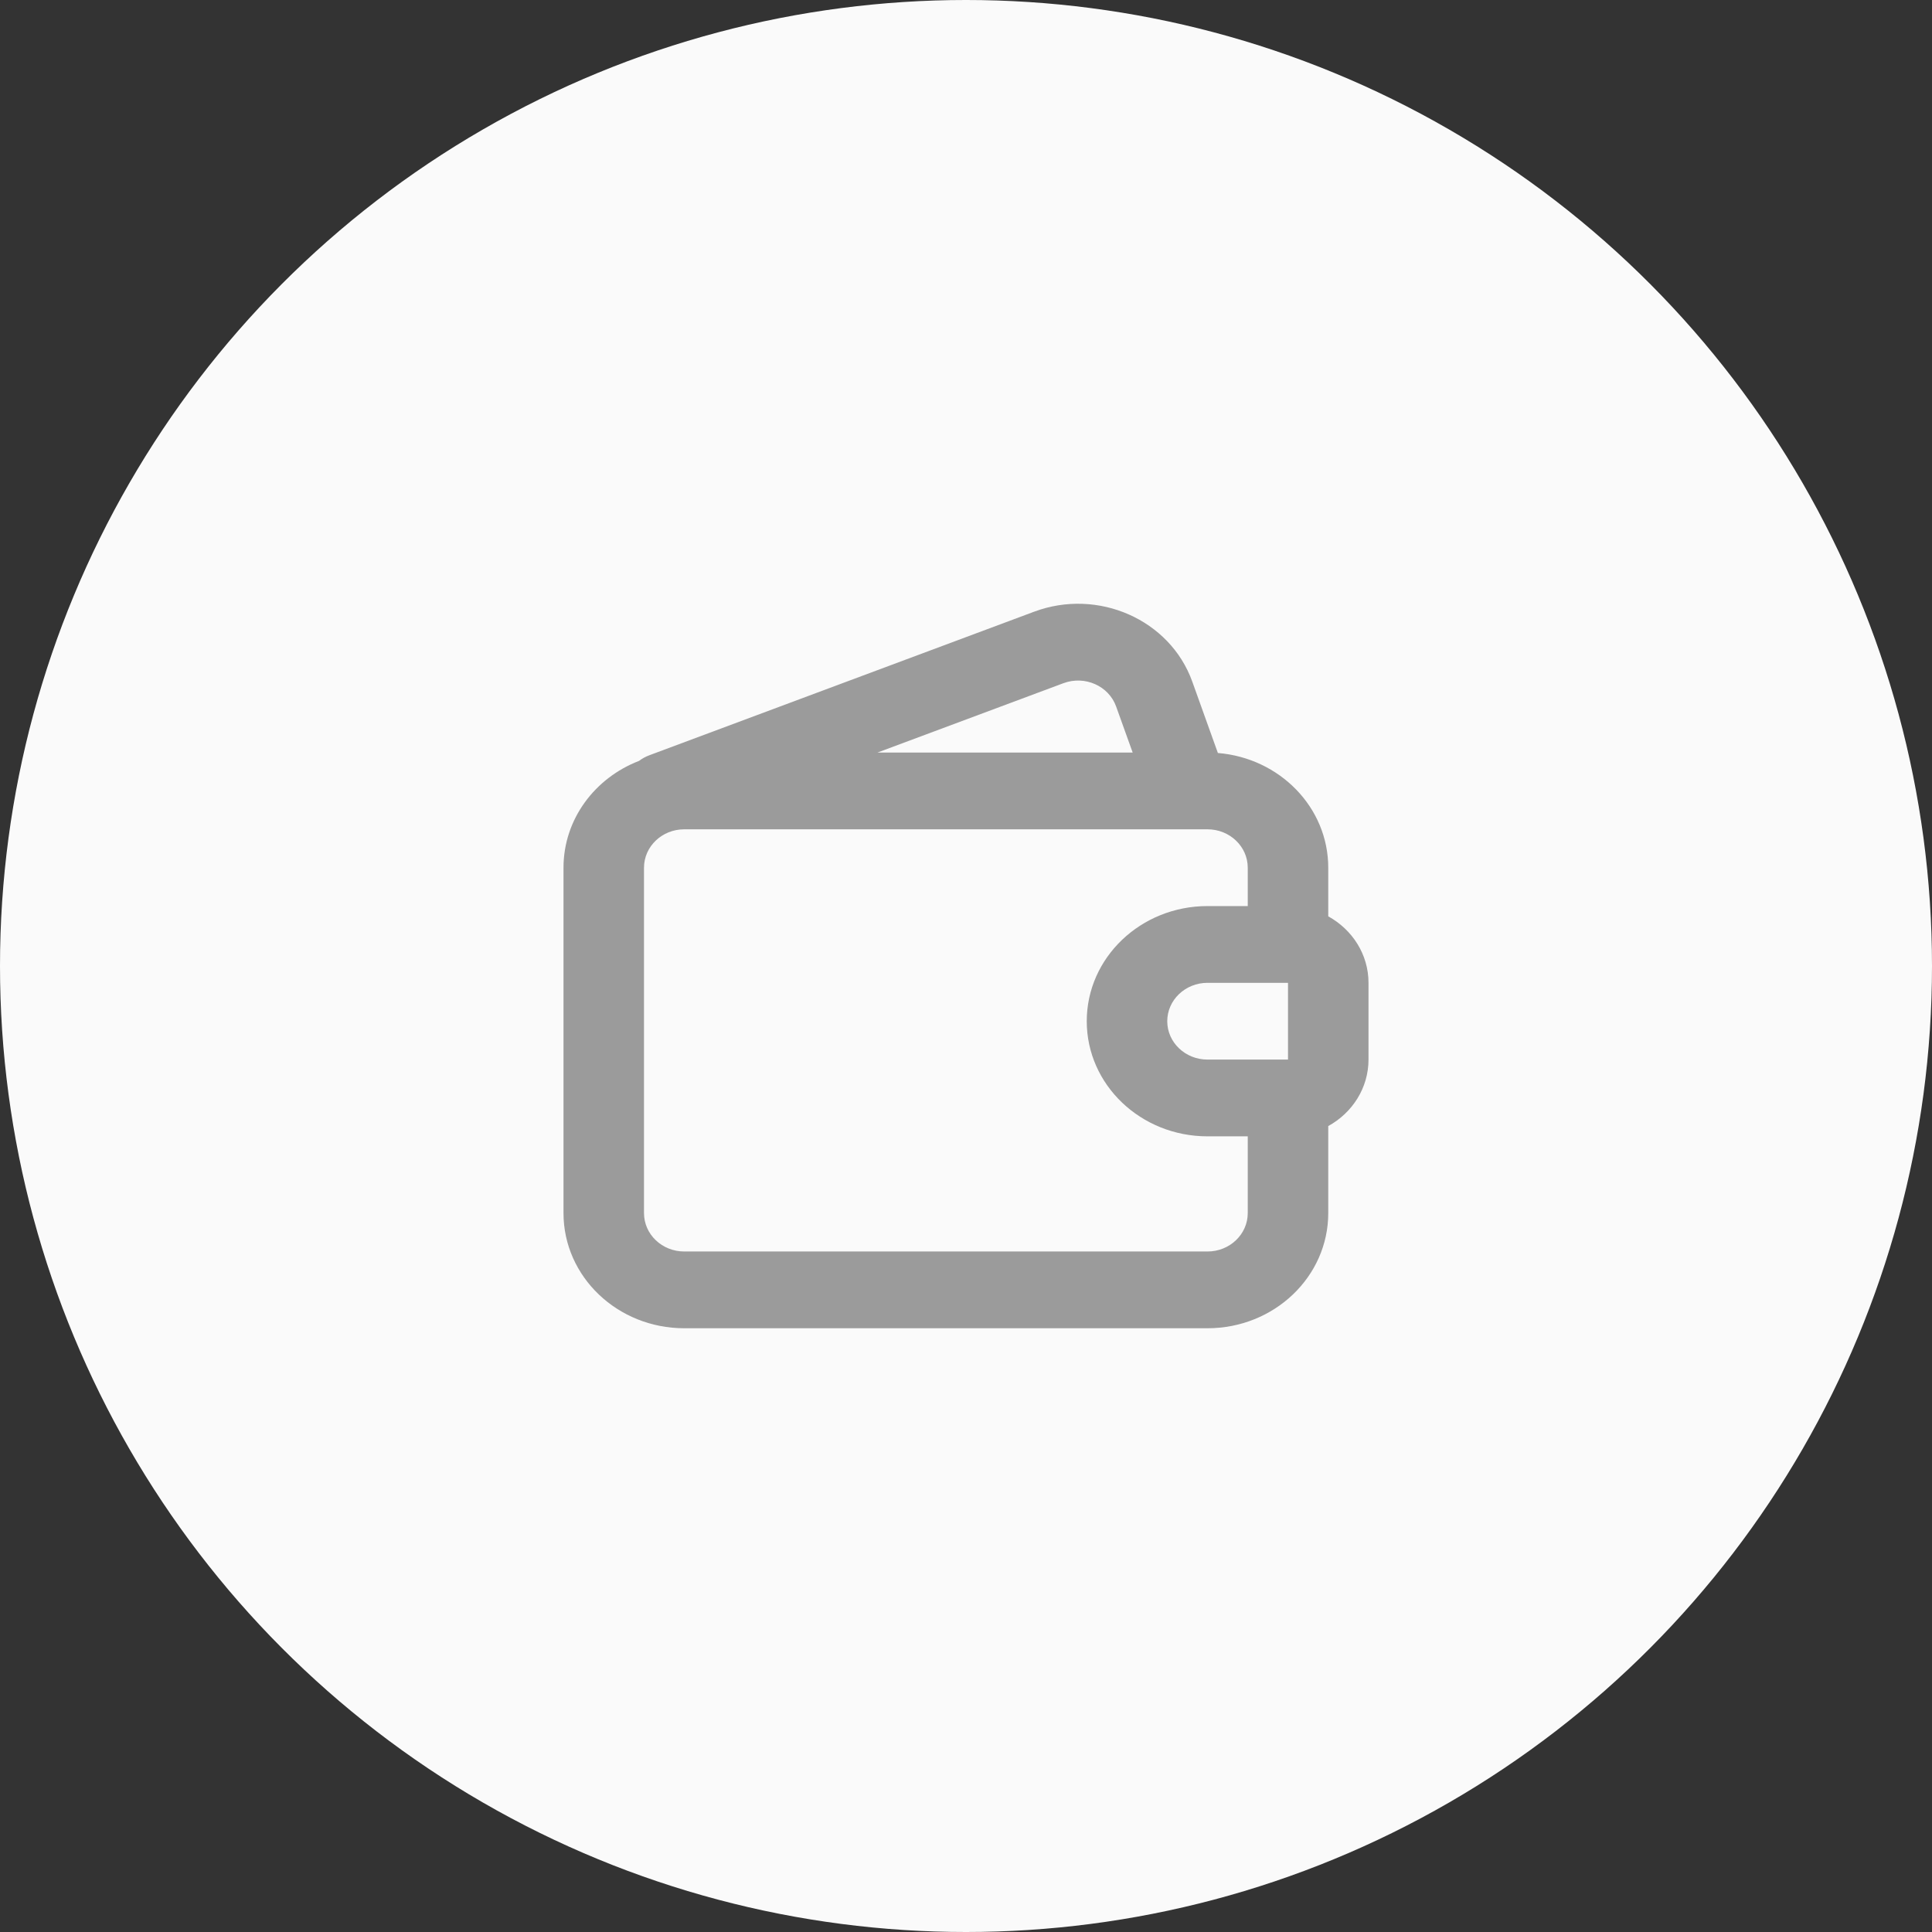 <svg width="48" height="48" viewBox="0 0 48 48" fill="none" xmlns="http://www.w3.org/2000/svg">
<rect x="0" y="0" width="48" height="48" fill="#333333" stroke="none"/>
<circle cx="24" cy="24" r="24" fill="#FAFAFA"/>
<path fill-rule="evenodd" clip-rule="evenodd" d="M33 21.558C33 20.061 31.794 18.833 30.258 18.708L29.622 16.935C29.07 15.395 27.281 14.604 25.691 15.198L16.136 18.763C16.04 18.798 15.954 18.846 15.877 18.904C14.777 19.328 14 20.356 14 21.558V30.139C14 31.719 15.343 33 17 33L30 33C31.657 33 33 31.719 33 30.139V27.977C33.598 27.648 34 27.031 34 26.325V24.418C34 23.712 33.598 23.096 33 22.766V21.558ZM31 22.511V21.558C31 21.031 30.552 20.604 30 20.604L17 20.604C16.448 20.604 16 21.031 16 21.558L16 30.139C16 30.666 16.448 31.093 17 31.093L30 31.093C30.552 31.093 31 30.666 31 30.139V28.232H30C28.343 28.232 27 26.952 27 25.372C27 23.792 28.343 22.511 30 22.511H31ZM27.73 17.553L28.141 18.697L21.8 18.697L26.42 16.974C26.95 16.776 27.546 17.039 27.73 17.553ZM29 25.372C29 24.845 29.448 24.418 30 24.418H32V26.325H30C29.448 26.325 29 25.898 29 25.372Z" fill="#9B9B9B"/>
</svg>
